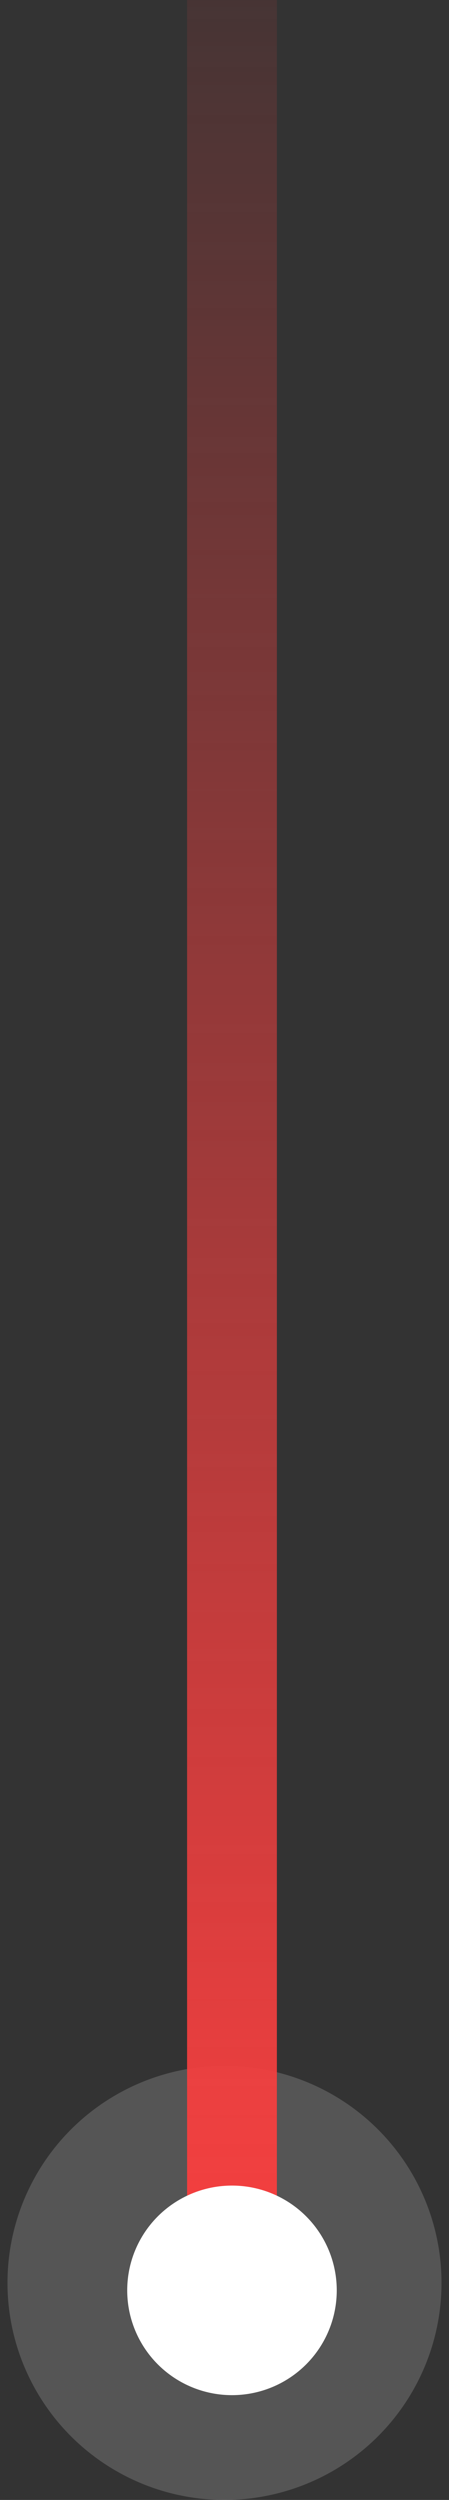 <svg xmlns="http://www.w3.org/2000/svg" width="30" height="167" viewBox="0 0 30 167" fill="none"><rect x="0" y="0" width="30" height="167" fill="#333333" stroke="none"/><circle cx="15" cy="152.5" r="14.5" fill="#9E9E9E" fill-opacity="0.32"></circle><line x1="15.5" y1="-1.31134e-07" x2="15.5" y2="148" stroke="url(#paint0_linear_15451_432)" stroke-width="6"></line><circle cx="15.5" cy="153" r="7" fill="white"></circle><defs><linearGradient id="paint0_linear_15451_432" x1="12.5" y1="148" x2="12.5" y2="0" gradientUnits="userSpaceOnUse"><stop stop-color="#F33F3F"></stop><stop offset="1" stop-color="#F33F3F" stop-opacity="0.1"></stop></linearGradient></defs></svg>
